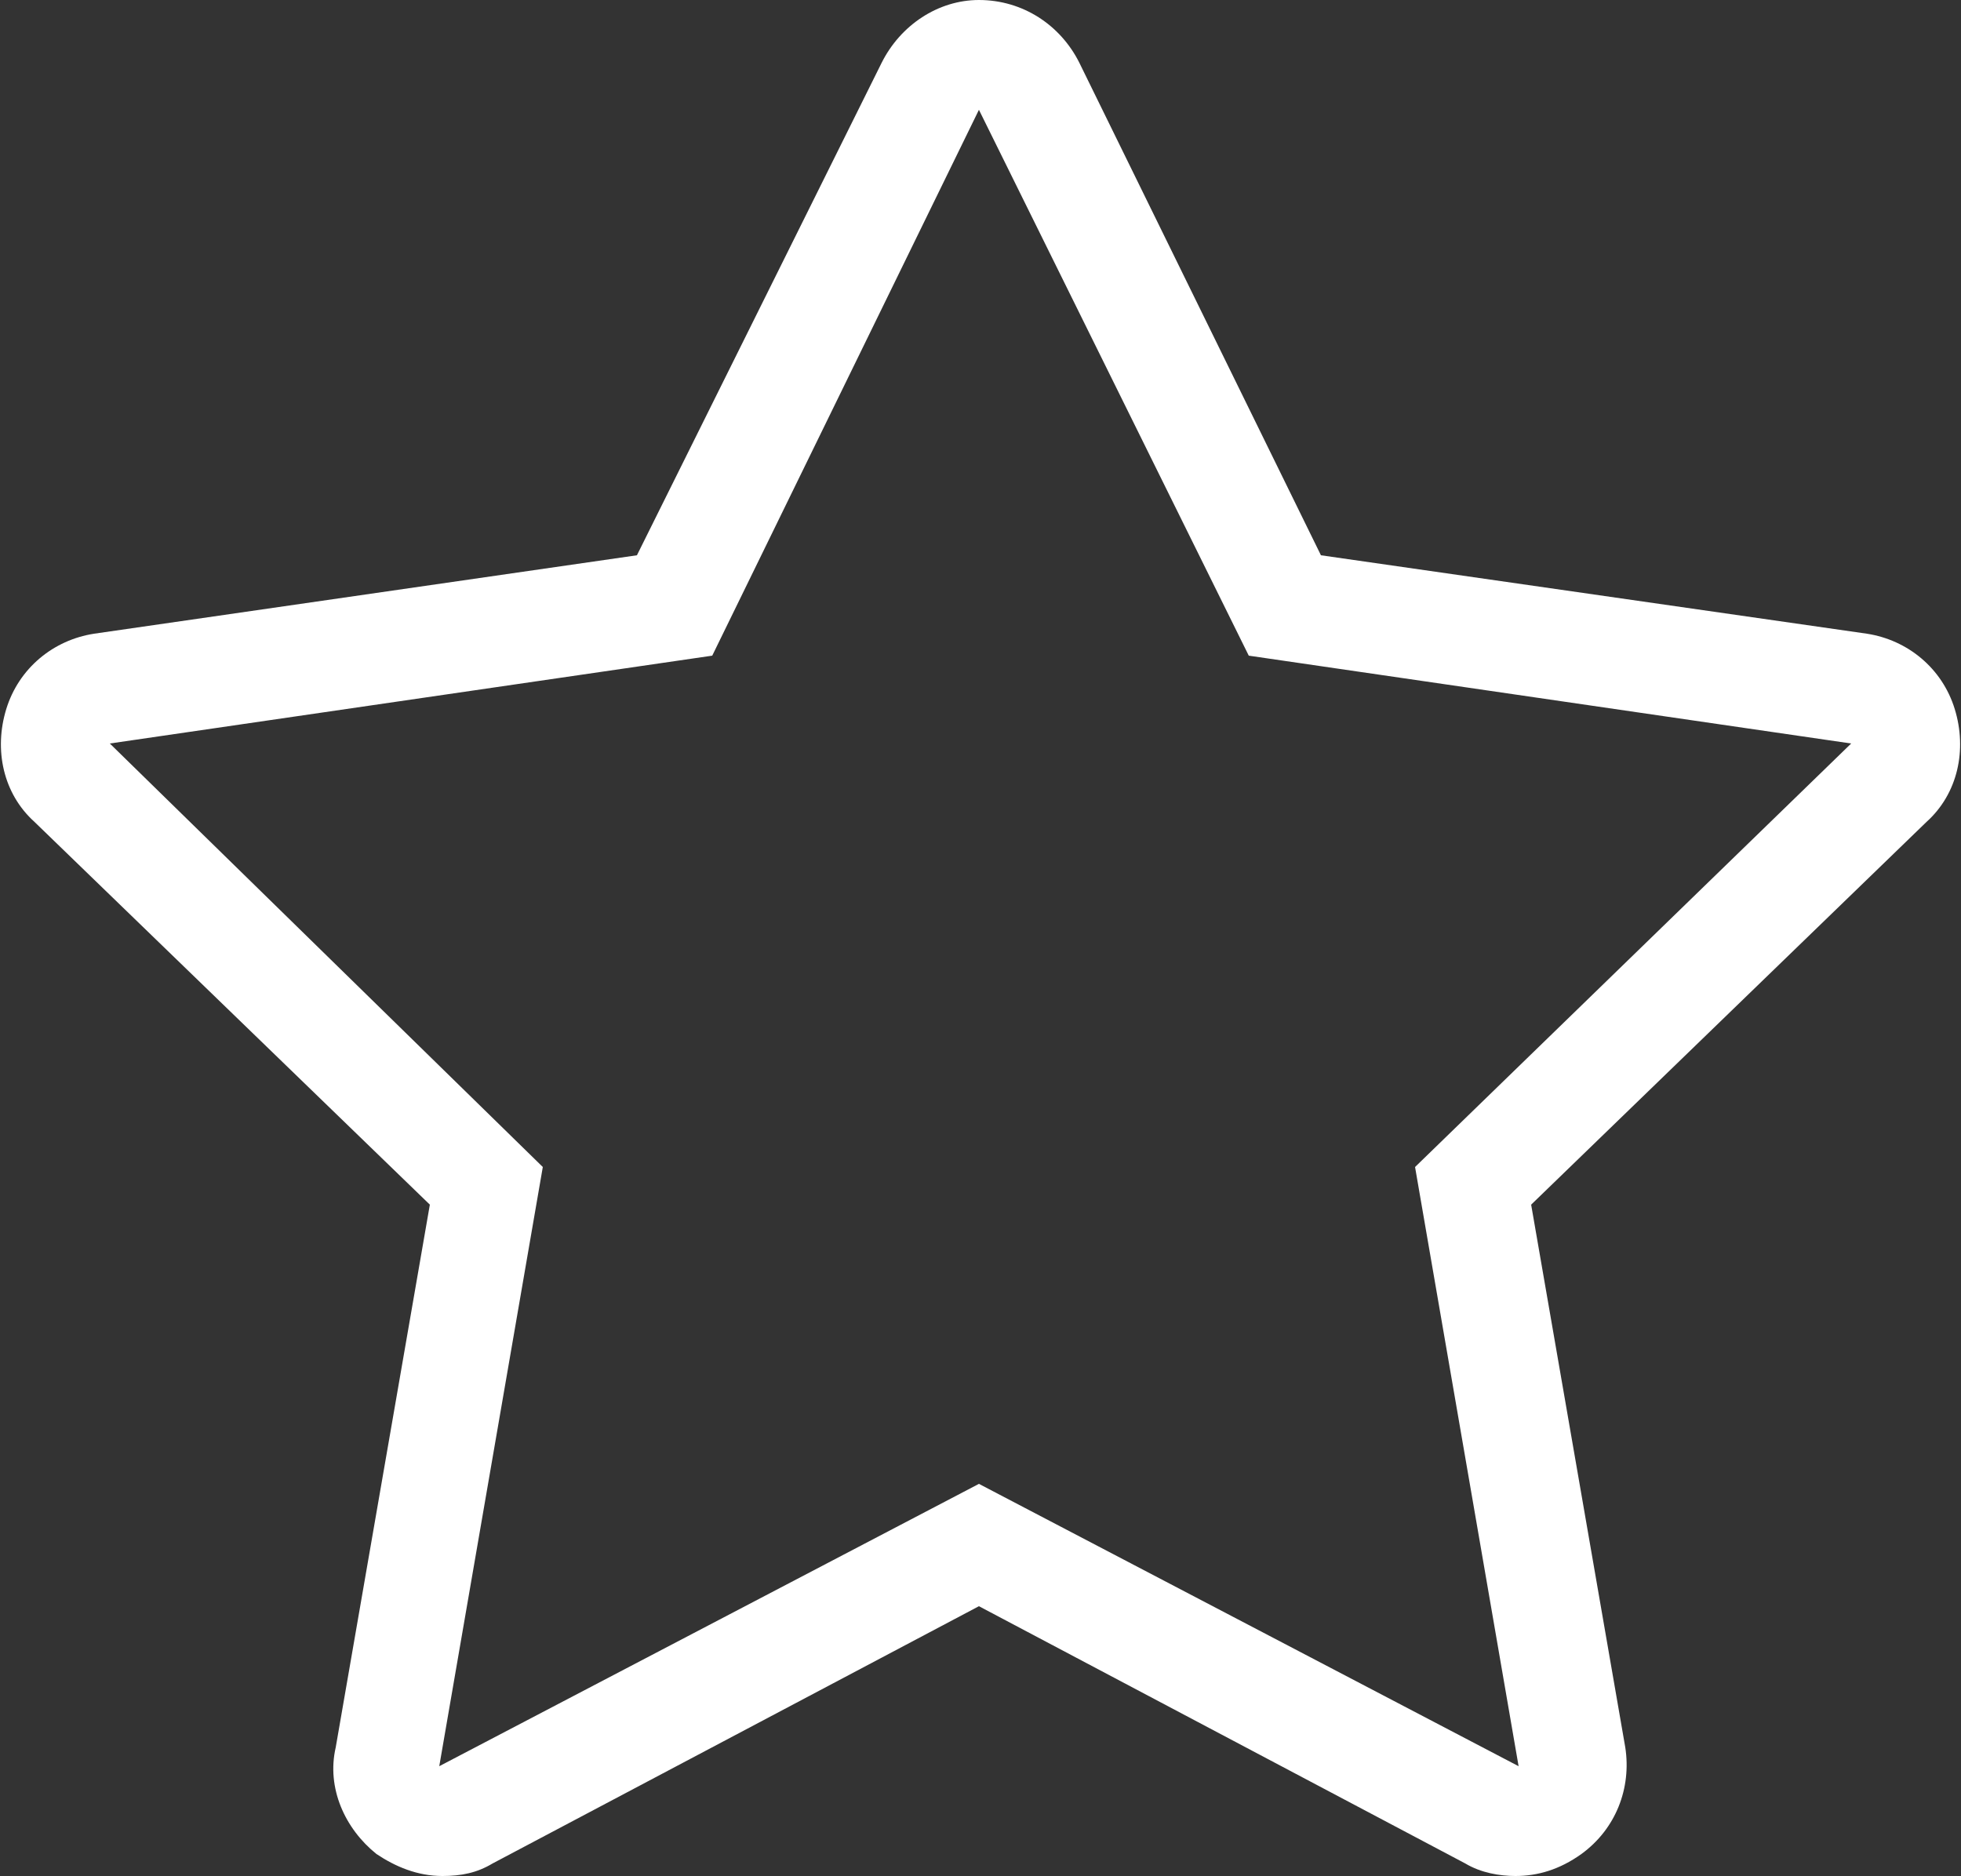 <?xml version="1.0" encoding="utf-8"?>
<!-- Generator: Adobe Illustrator 21.0.2, SVG Export Plug-In . SVG Version: 6.00 Build 0)  -->
<svg version="1.1" id="Calque_1" xmlns="http://www.w3.org/2000/svg" xmlns:xlink="http://www.w3.org/1999/xlink" x="0px" y="0px"
	 viewBox="0 0 62.5 59.8" style="enable-background:new 0 0 62.5 59.8;" xml:space="preserve">
<rect x="0" y="0" width="62.5" height="59.8" fill="#333333" stroke="none"/>
<style type="text/css">
	.st0{fill:#FFFFFF;}
</style>
<g>
	<path class="st0" d="M31.2,3.5l8.6,17.4L59,23.7L45.1,37.2l3.3,19.1l-17.2-9l-17.2,9l3.3-19.1L3.5,23.7l19.2-2.8L31.2,3.5 M31.2,0
		c-1.3,0-2.5,0.8-3.1,2l-7.8,15.7L3,20.2c-1.3,0.2-2.4,1.1-2.8,2.4c-0.4,1.3-0.1,2.7,0.9,3.6l12.6,12.2l-3,17.3
		C10.4,57,11,58.3,12,59.1c0.6,0.4,1.3,0.7,2.1,0.7c0.6,0,1.1-0.1,1.6-0.4l15.5-8.2l15.5,8.2c0.5,0.3,1.1,0.4,1.6,0.4
		c0.7,0,1.4-0.2,2.1-0.7c1.1-0.8,1.6-2.1,1.4-3.4l-3-17.3l12.6-12.2c1-0.9,1.3-2.3,0.9-3.6c-0.4-1.3-1.5-2.2-2.8-2.4l-17.4-2.5
		L34.4,2C33.8,0.8,32.6,0,31.2,0L31.2,0z"/>
</g>
</svg>
